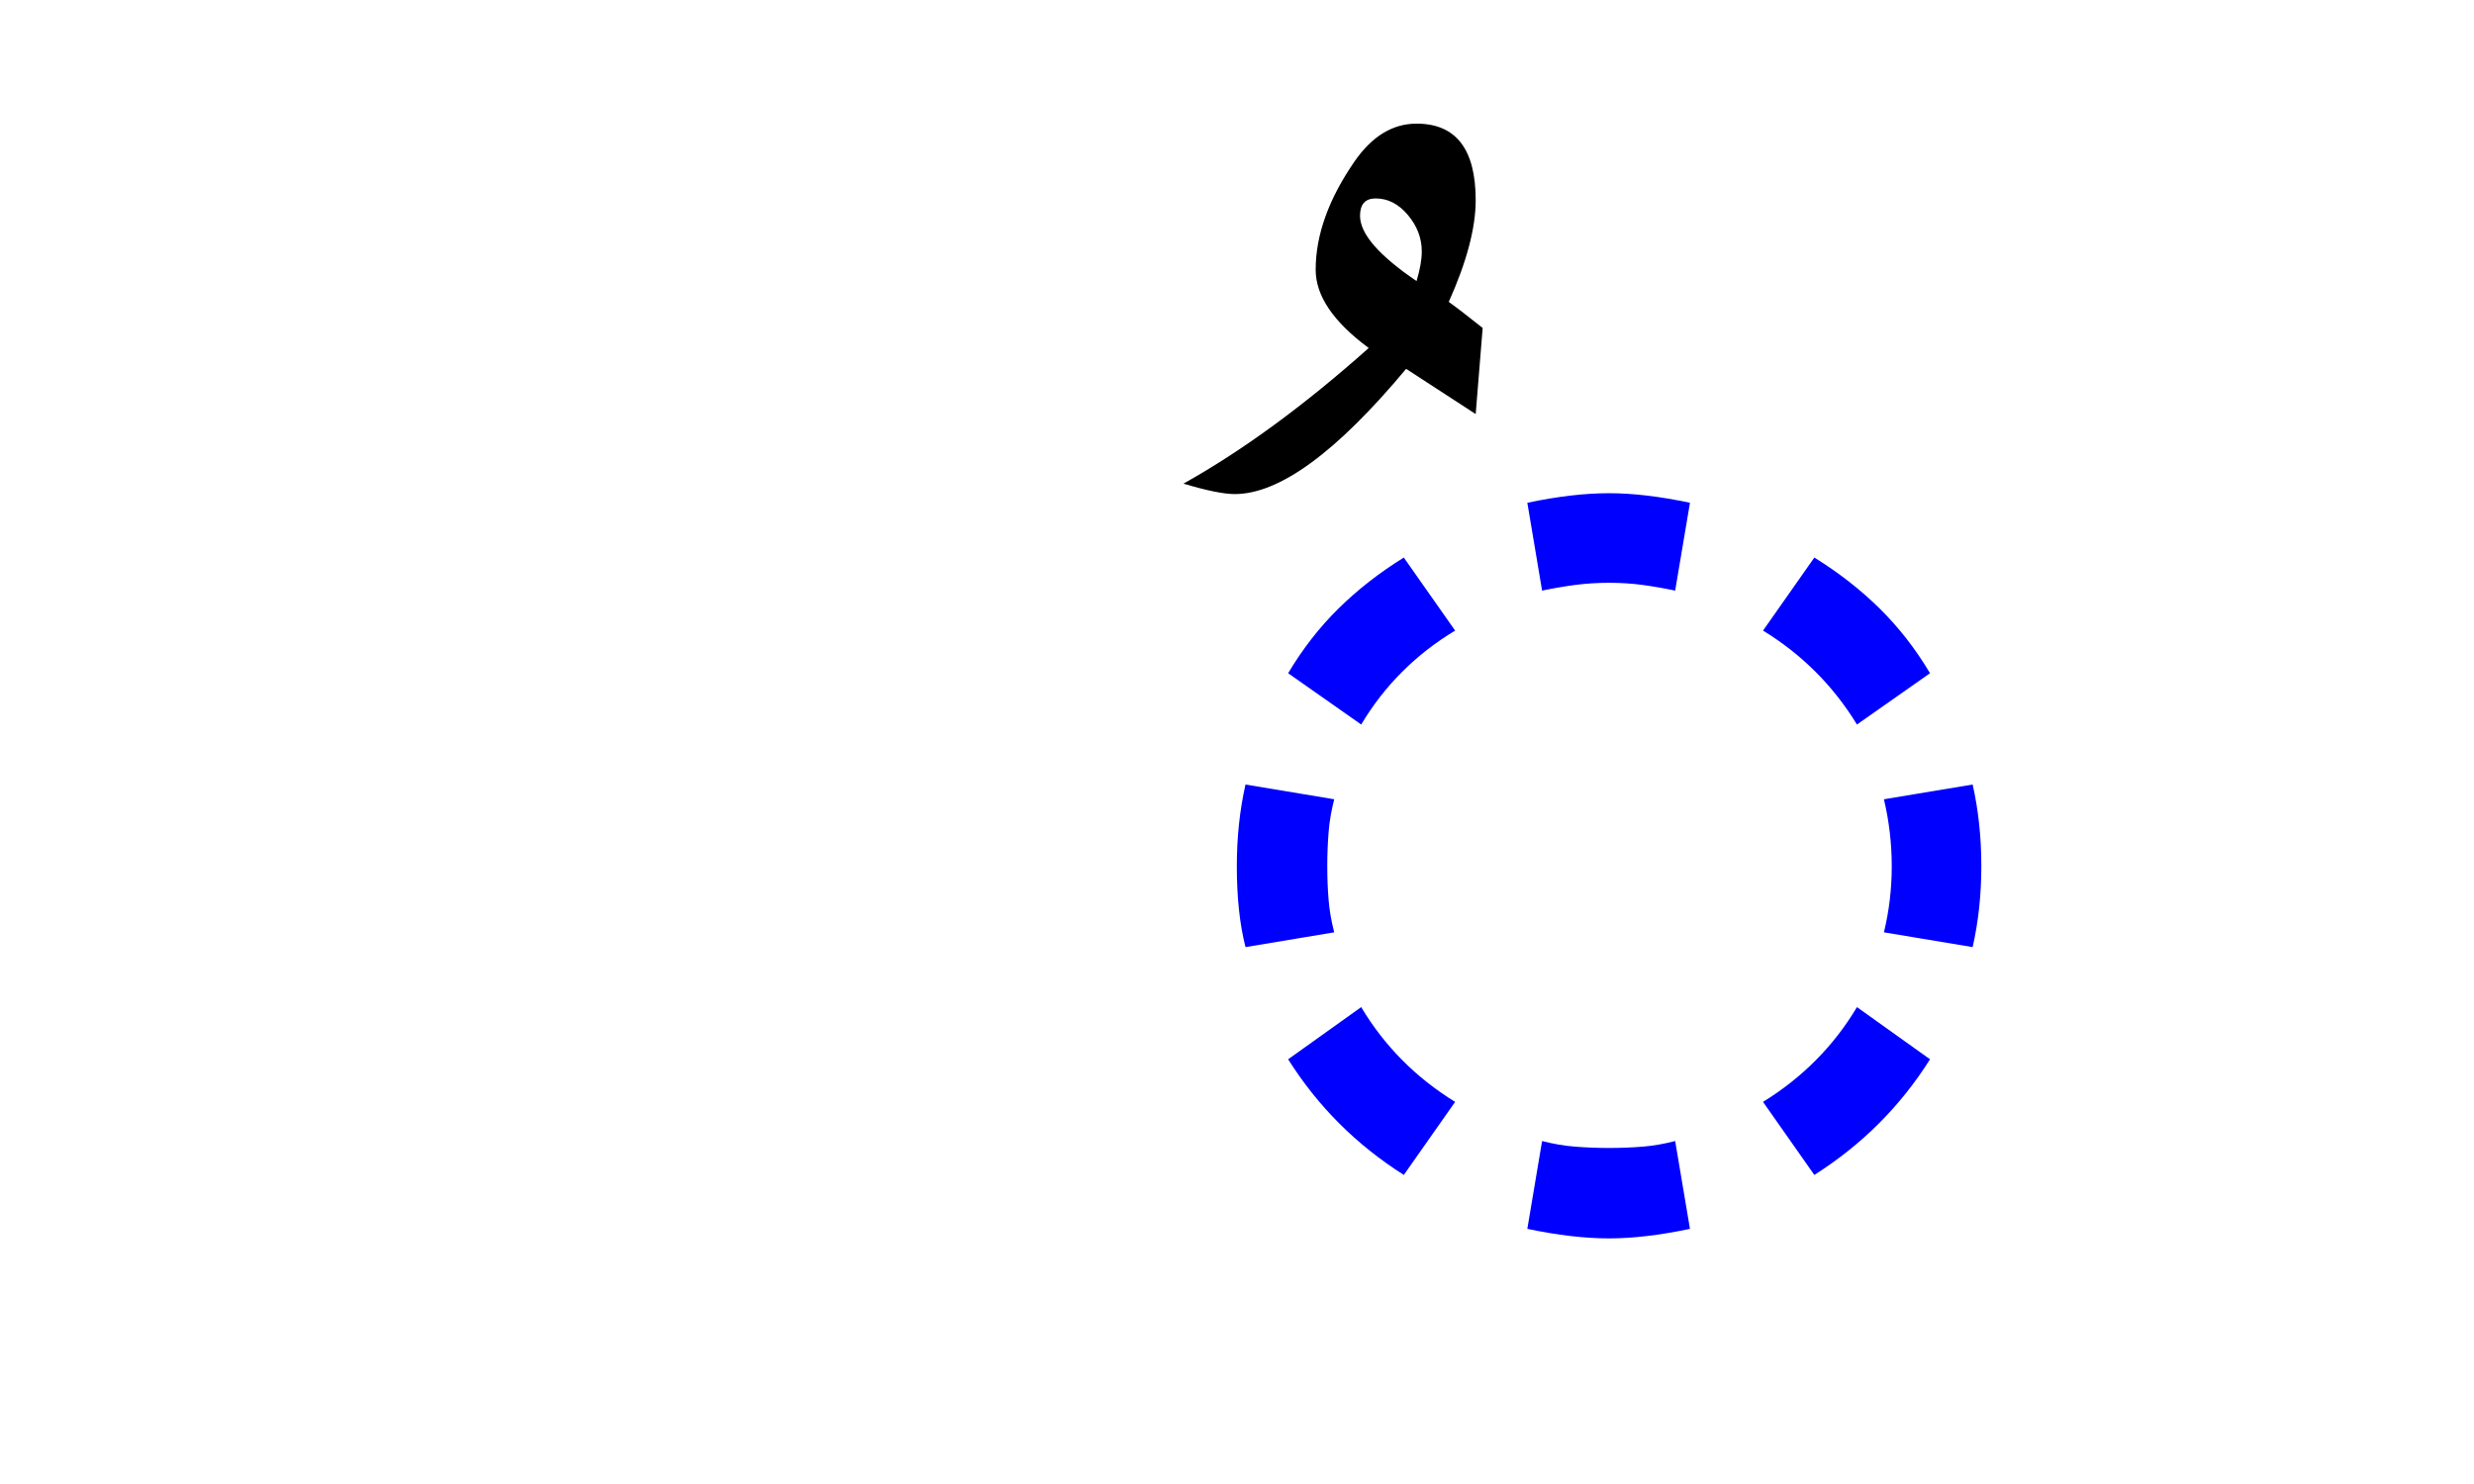 <?xml version="1.0" encoding="UTF-8" standalone="no"?>
<!-- Created with Inkscape (http://www.inkscape.org/) -->
<svg
   xmlns:svg="http://www.w3.org/2000/svg"
   xmlns="http://www.w3.org/2000/svg"
   version="1.0"
   width="100"
   height="60"
   id="svg2">
  <defs
     id="defs4" />
  <g
     id="layer1">
    <path
       d="M 53.93,37.695 L 50.344,38.293 C 50.11,37.379 49.993,36.289 49.993,35.023 C 49.993,34.438 50.022,33.869 50.081,33.318 C 50.139,32.768 50.227,32.234 50.344,31.719 L 53.93,32.316 C 53.813,32.762 53.737,33.207 53.702,33.652 C 53.666,34.098 53.649,34.555 53.649,35.023 C 53.649,35.492 53.666,35.943 53.702,36.377 C 53.737,36.811 53.813,37.25 53.93,37.695 L 53.93,37.695 z M 58.817,44.551 L 56.743,47.504 C 54.821,46.285 53.262,44.727 52.067,42.828 L 55.02,40.719 C 55.957,42.289 57.223,43.566 58.817,44.551 L 58.817,44.551 z M 78.012,42.828 C 76.817,44.727 75.258,46.285 73.336,47.504 L 71.262,44.551 C 72.856,43.566 74.121,42.289 75.059,40.719 L 78.012,42.828 z M 58.817,25.496 C 57.223,26.457 55.957,27.723 55.02,29.293 L 52.067,27.219 C 52.653,26.234 53.332,25.361 54.106,24.6 C 54.879,23.838 55.758,23.152 56.743,22.543 L 58.817,25.496 z M 78.012,27.219 L 75.059,29.293 C 74.098,27.723 72.832,26.457 71.262,25.496 L 73.336,22.543 C 74.321,23.152 75.2,23.838 75.973,24.6 C 76.746,25.361 77.426,26.234 78.012,27.219 L 78.012,27.219 z M 80.086,35.023 C 80.086,36.172 79.969,37.262 79.735,38.293 L 76.149,37.695 C 76.36,36.828 76.465,35.938 76.465,35.023 C 76.465,34.109 76.36,33.207 76.149,32.316 L 79.735,31.719 C 79.969,32.75 80.086,33.852 80.086,35.023 L 80.086,35.023 z M 68.309,49.684 C 67.09,49.941 66,50.07 65.039,50.07 C 64.055,50.07 62.954,49.941 61.735,49.684 L 62.332,46.133 C 62.778,46.25 63.223,46.326 63.668,46.361 C 64.114,46.396 64.571,46.414 65.039,46.414 C 65.508,46.414 65.959,46.396 66.393,46.361 C 66.827,46.326 67.266,46.25 67.711,46.133 L 68.309,49.684 z M 68.309,20.328 L 67.711,23.879 C 67.266,23.785 66.827,23.709 66.393,23.65 C 65.959,23.592 65.508,23.563 65.039,23.562 C 64.571,23.563 64.114,23.592 63.668,23.65 C 63.223,23.709 62.778,23.785 62.332,23.879 L 61.735,20.328 C 62.954,20.07 64.055,19.941 65.039,19.941 C 66,19.941 67.09,20.07 68.309,20.328 L 68.309,20.328 z "
       style="font-size:72px;font-style:normal;font-weight:normal;fill:blue;fill-opacity:1;stroke:none;stroke-width:1px;stroke-linecap:butt;stroke-linejoin:miter;stroke-opacity:1;font-family:Kartika"
       id="text1872" />
    <path
       d="M 59.93,13.261 L 59.648,16.741 L 56.836,14.913 C 54.023,18.288 51.715,19.976 49.91,19.976 C 49.465,19.976 48.773,19.835 47.836,19.554 C 50.227,18.218 52.723,16.39 55.324,14.07 C 53.895,13.015 53.18,11.96 53.18,10.906 C 53.18,9.499 53.707,8.034 54.762,6.511 C 55.465,5.503 56.297,4.999 57.258,4.999 C 58.852,4.999 59.648,6.031 59.648,8.093 C 59.648,9.218 59.285,10.589 58.559,12.206 C 58.887,12.441 59.344,12.792 59.93,13.261 L 59.93,13.261 z M 57.469,10.167 C 57.469,9.628 57.281,9.136 56.906,8.691 C 56.531,8.245 56.098,8.023 55.605,8.023 C 55.184,8.023 54.973,8.257 54.973,8.726 C 54.973,9.452 55.734,10.331 57.258,11.363 C 57.398,10.894 57.469,10.495 57.469,10.167 L 57.469,10.167 z "
       style="font-size:72px;font-style:normal;font-weight:normal;fill:black;fill-opacity:1;stroke:none;stroke-width:1px;stroke-linecap:butt;stroke-linejoin:miter;stroke-opacity:1;font-family:Traditional Arabic"
       id="text1876" />
  </g>
</svg>
